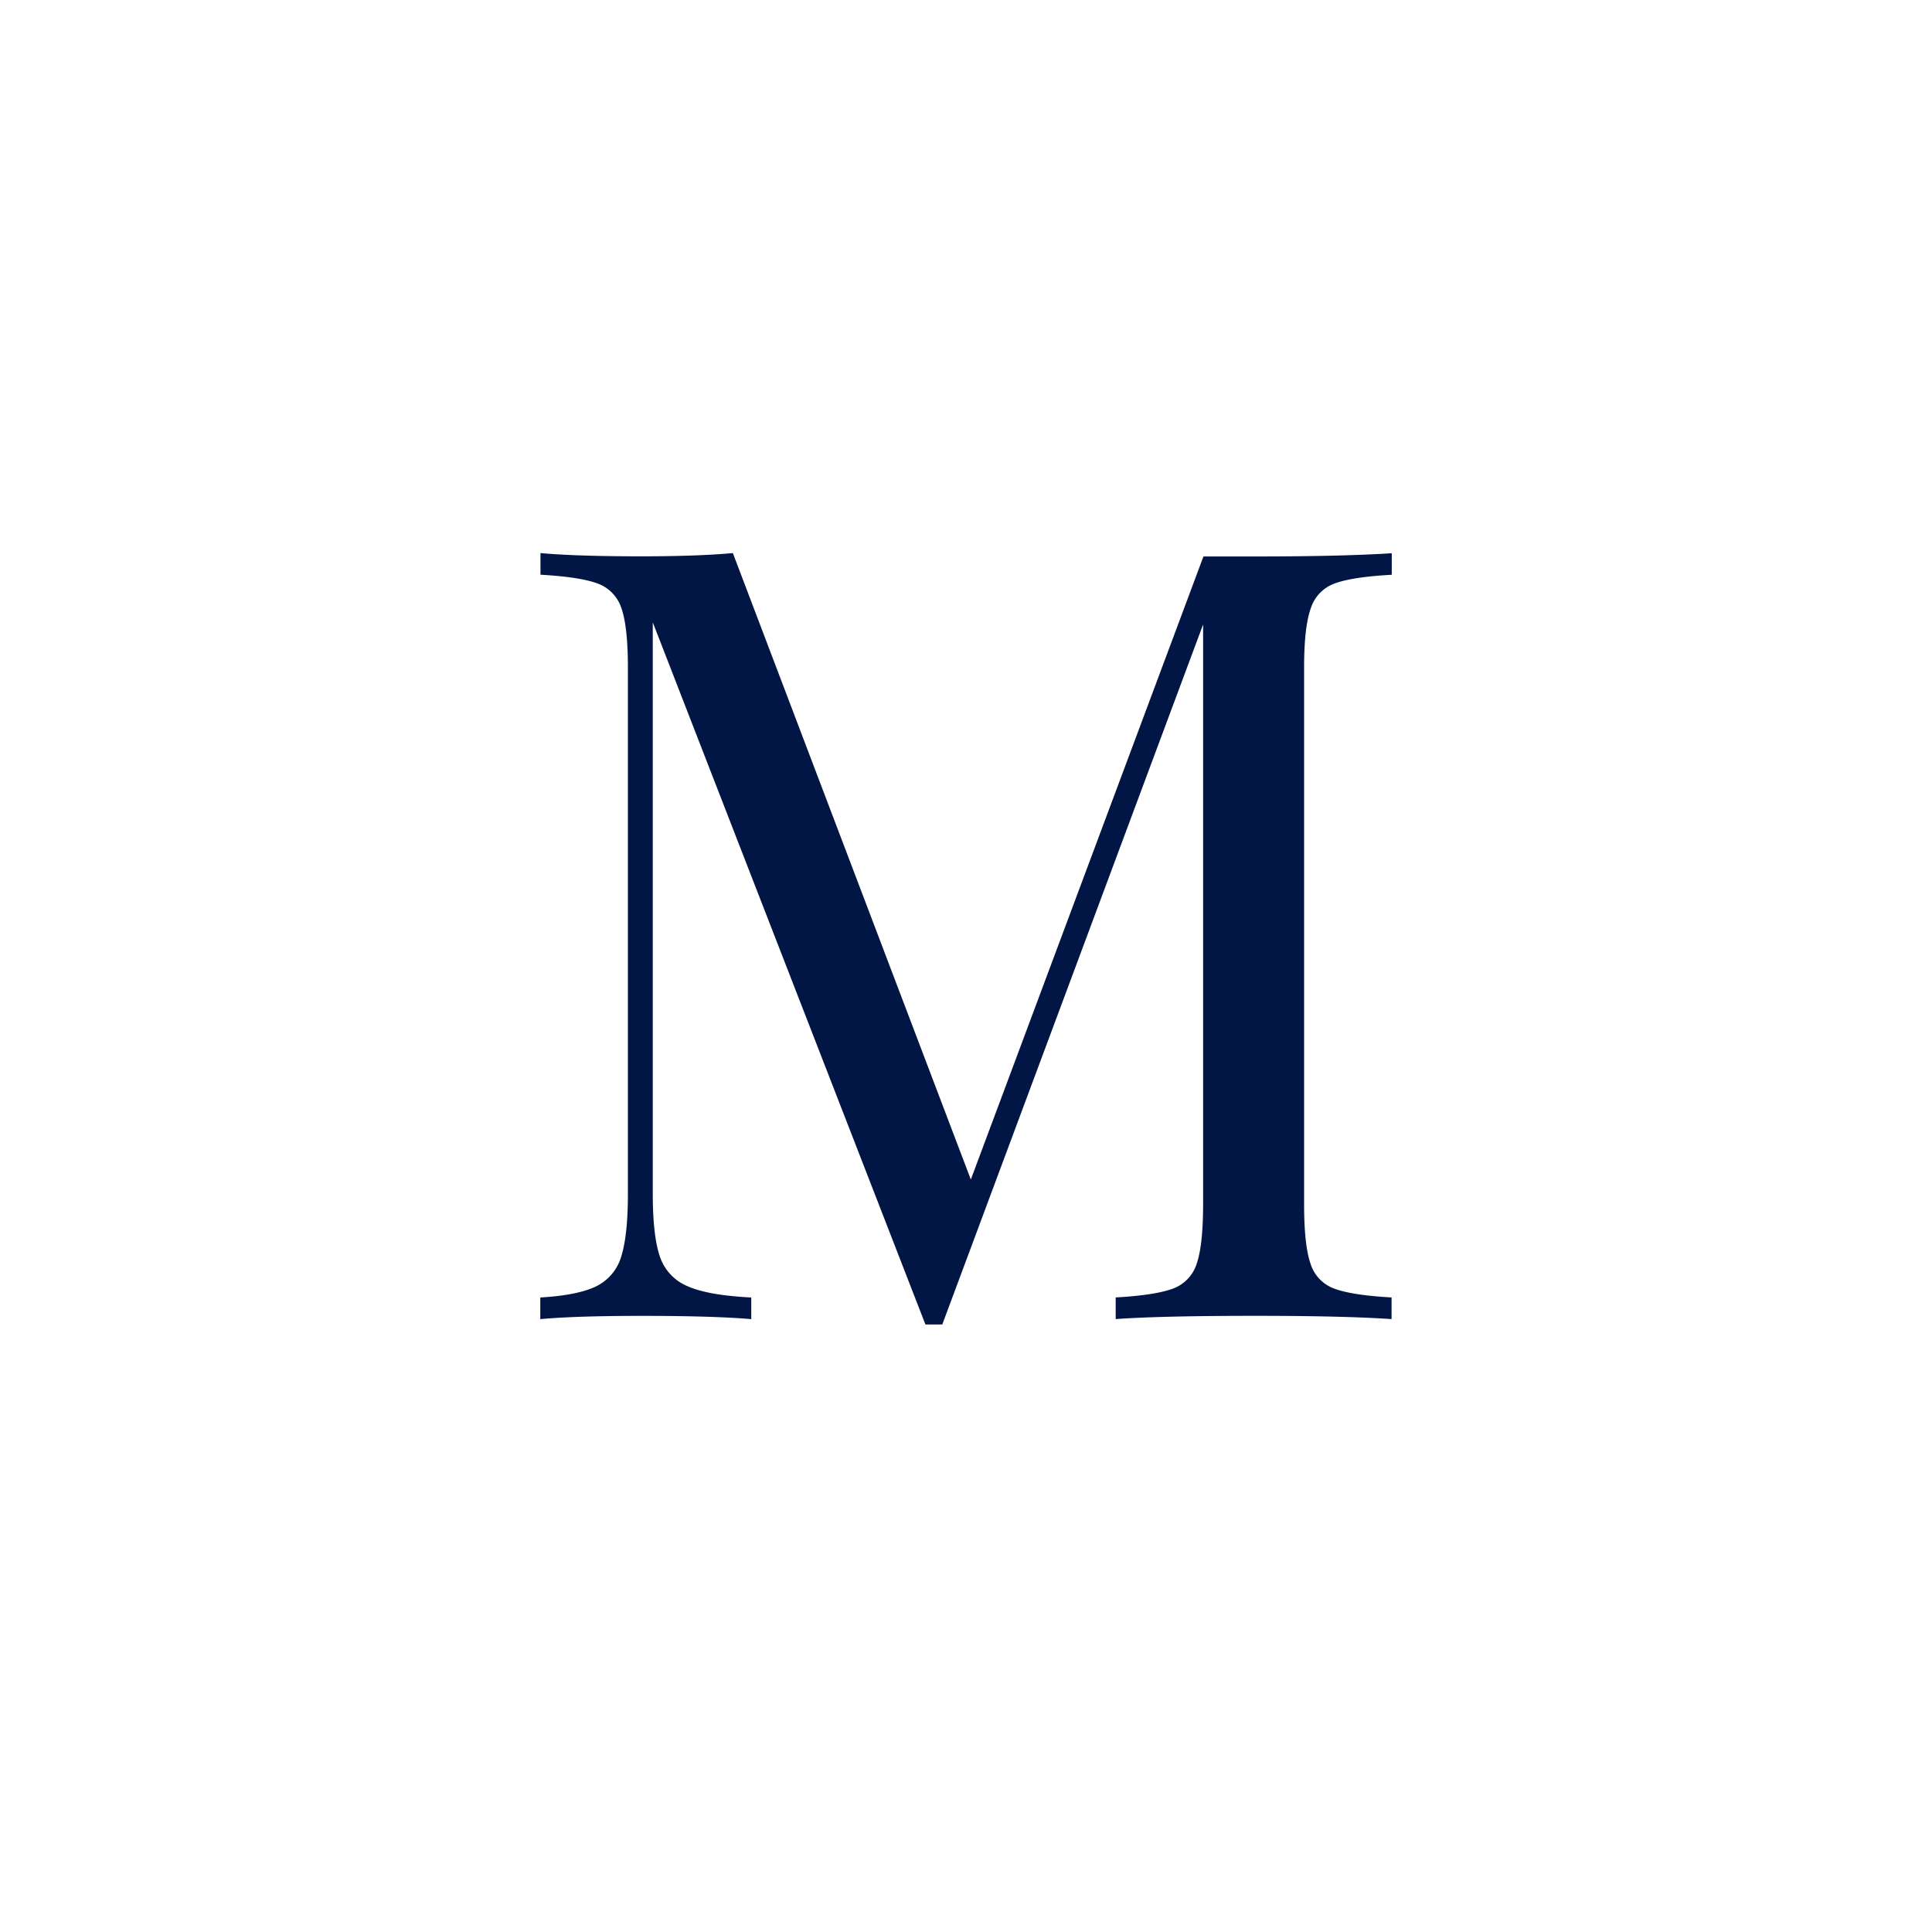 <?xml version="1.0" encoding="UTF-8"?> <svg xmlns="http://www.w3.org/2000/svg" id="Layer_1" data-name="Layer 1" viewBox="0 0 400 400"><defs><style>.cls-1{fill:#011644;}</style></defs><path class="cls-1" d="M276.39,120.78a8.05,8.05,0,0,0-5,5.15Q270,129.74,270,138.25V249.36q0,8.5,1.35,12.32a8,8,0,0,0,5,5.15q3.69,1.35,11.76,1.79v4.48q-10.31-.68-28.45-.67-19.27,0-28.67.67v-4.48q8.06-.45,11.76-1.79a8.08,8.08,0,0,0,5-5.15q1.33-3.81,1.34-12.32V129.29l-54,144.93H191.6L135.15,128.85V247.12c0,5.82.49,10.16,1.46,13a10.1,10.1,0,0,0,5.71,6.16q4.26,1.91,13.22,2.35v4.48q-8.07-.68-22.85-.67-13.44,0-20.83.67v-4.48q7.83-.45,11.65-2.35a10,10,0,0,0,5.15-6.27q1.34-4.37,1.34-12.88V138.25q0-8.5-1.34-12.32a8.1,8.1,0,0,0-5-5.15q-3.7-1.34-11.76-1.79v-4.48q7.4.67,20.83.67,11.64,0,19-.67L201,244.21l48.16-129H259.7q18.14,0,28.45-.67V119Q280.08,119.44,276.39,120.78Z"></path></svg> 